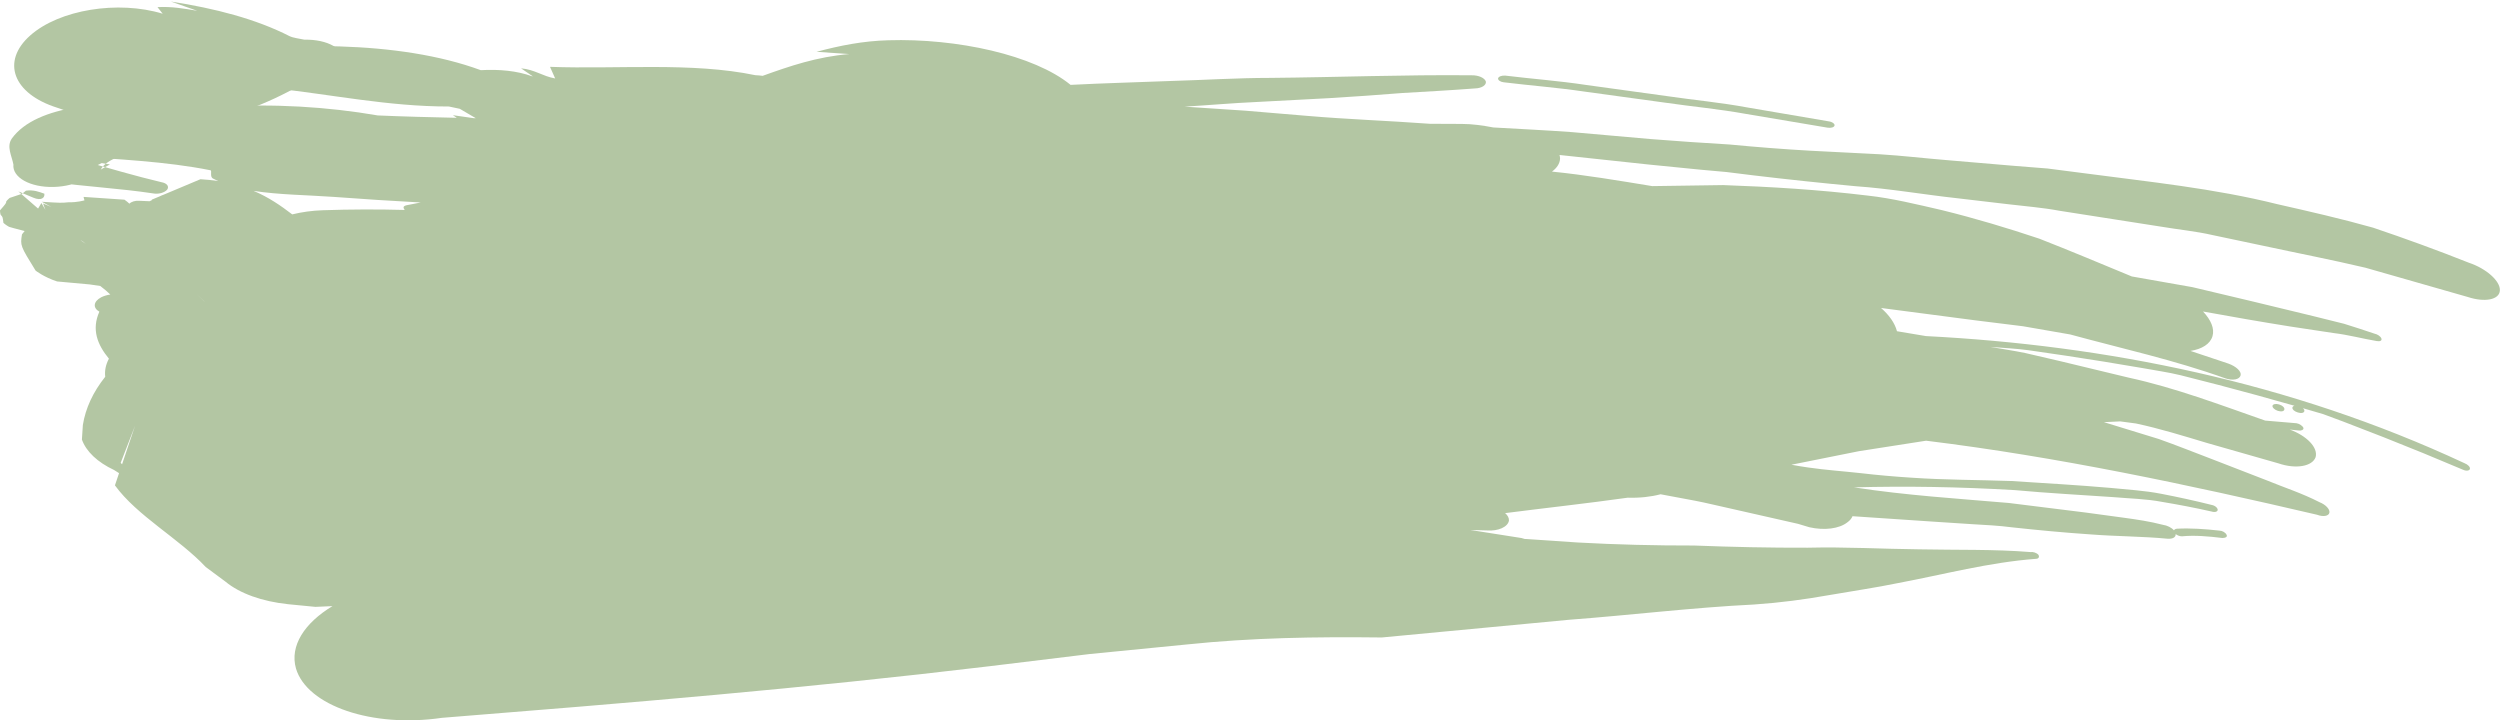 <?xml version="1.0" encoding="UTF-8" standalone="no"?><svg xmlns="http://www.w3.org/2000/svg" xmlns:xlink="http://www.w3.org/1999/xlink" fill="#000000" height="139.5" preserveAspectRatio="xMidYMid meet" version="1" viewBox="0.0 -0.3 484.3 139.5" width="484.3" zoomAndPan="magnify"><defs><clipPath id="a"><path d="M 0 7 L 484.281 7 L 484.281 139.238 L 0 139.238 Z M 0 7"/></clipPath></defs><g><g id="change1_1"><path d="M 14.875 21.867 C 15.34 22.09 15.812 22.316 16.266 22.535 C 15.414 23.055 14.121 23.152 12.637 23.016 C 27.156 28.172 46.012 23.172 57.93 16.316 C 62.371 16.207 66.223 14.145 66.527 11.676 C 66.824 9.207 63.457 7.293 58.973 7.387 C 57.977 7.168 56.816 7.055 56.086 6.699 C 49.57 3.375 41.719 1.336 33.105 0 C 34.781 0.59 36.527 1.199 38.203 1.789 C 35.715 1.375 33.254 0.926 30.508 1.082 C 30.828 1.492 31.191 1.949 31.516 2.359 C 22.883 -0.273 11.488 1.555 5.84 6.582 C 0.191 11.605 2.488 17.855 11.062 20.562 L 14.875 21.867" fill="#b3c6a3"/></g><g id="change1_2"><path d="M 31.293 35 C 26.121 33.766 21.199 32.324 16.246 30.887 L 15.246 30.113 L 15.73 33.844 L 15.816 33.594 C 20.258 30.16 27.688 28.449 34.625 27.039 L 37.082 26.32 C 38.25 25.754 39.008 24.965 39.219 24.156 C 39.715 22.316 37.469 20.777 34.215 20.703 L 30.465 20.637 C 21.285 19.094 7.105 19.863 2.293 26.535 C 1.215 28.078 2.281 29.875 2.598 31.57 C 2.348 34.074 5.844 36.027 10.383 35.918 C 14.93 35.805 18.75 33.691 18.953 31.176 C 19.727 31.297 20.527 31.426 21.293 31.547 C 20.703 31.883 20.113 32.219 19.516 32.555 C 20.703 30.309 24.809 29.566 27.828 28.223 L 32.426 27.293 L 29.551 21.676 L 27.18 22.605 C 27.375 22.84 27.742 23.184 27.711 23.211 C 23.23 25.082 19.012 26.93 14.062 28.266 L 7.867 30.777 C 6.207 31.984 6.438 33.617 8.344 34.512 L 11.184 35.59 C 10.75 35.367 10.328 35.148 9.891 34.926 C 16.383 35.836 23.199 36.191 29.641 37.164 C 30.664 37.367 31.883 37.039 32.391 36.426 C 32.816 35.824 32.352 35.18 31.293 35" fill="#b3c6a3"/></g><g id="change1_3"><path d="M 8.594 37.223 C 7.531 36.848 6.512 36.438 5.027 36.637 C 4.68 36.922 4.504 37.062 4.41 37.141 C 4.973 37.375 5.73 37.691 6.488 38.008 C 7.98 38.629 8.715 38.031 8.594 37.223" fill="#b3c6a3"/></g><g id="change1_4"><path d="M 4.41 37.141 C 3.891 36.922 3.543 36.773 3.543 36.773 C 3.75 36.953 3.945 37.121 4.133 37.285 C 4.293 37.234 4.301 37.23 4.301 37.23 C 4.301 37.23 4.305 37.227 4.41 37.141" fill="#b3c6a3"/></g><g id="change1_5"><path d="M 291.293 15.641 C 296.496 16.277 301.68 16.664 306.91 17.438 L 322.586 19.59 C 327.82 20.352 333.031 20.824 338.277 21.777 L 354 24.426 C 354.703 24.547 355.316 24.363 355.391 24.004 C 355.457 23.695 354.938 23.297 354.285 23.211 C 349.035 22.316 343.793 21.422 338.555 20.527 C 333.312 19.551 328.105 19.082 322.883 18.312 L 307.223 16.152 C 301.996 15.359 296.816 14.984 291.605 14.348 C 290.906 14.297 290.316 14.527 290.207 14.863 C 290.16 15.23 290.641 15.562 291.293 15.641" fill="#b3c6a3"/></g><g id="change1_6"><path d="M 440.668 77.98 C 440.137 78.098 440.074 78.465 440.508 78.867 C 440.879 79.219 441.617 79.48 442.145 79.367 C 442.59 79.273 442.672 78.832 442.301 78.488 C 441.871 78.078 441.113 77.887 440.668 77.98" fill="#b3c6a3"/></g><g clip-path="url(#a)" id="change1_7"><path d="M 23.648 89.637 L 26.172 82.148 L 23.379 89.359 Z M 16.648 46.953 C 16.203 46.594 15.934 46.367 15.59 46.23 C 16.645 46.953 16.648 46.953 16.648 46.953 Z M 9.344 45.559 C 9.602 45.613 9.859 45.664 10.141 45.715 C 9.879 46.277 9.617 46.098 9.344 45.559 Z M 10.863 42.984 C 10.703 42.875 10.555 42.777 10.379 42.656 C 10.379 42.656 10.379 42.656 11.344 41.133 C 11.344 41.133 11.141 41.918 10.863 42.984 Z M 49.121 36.676 C 52.07 37.918 54.398 39.543 56.609 41.23 C 58.488 40.77 60.473 40.496 62.488 40.43 C 67.902 40.242 73.188 40.23 78.398 40.371 C 77.676 39.441 78.926 39.465 79.555 39.305 C 80.207 39.176 80.852 39.051 81.496 38.926 C 75.93 38.629 70.344 38.266 64.66 37.844 C 59.527 37.48 53.992 37.438 49.121 36.676 Z M 244.719 23.82 C 233.461 23.648 222.383 23.242 211.25 21.551 C 213.961 21.375 216.664 21.199 219.371 21.023 C 227.809 21.82 236.227 22.574 244.719 23.82 Z M 39.586 58.102 C 39.59 58.102 39.59 58.102 39.605 58.098 C 38.711 57.254 38.066 56.645 38.066 56.645 C 38.688 57.238 39.18 57.711 39.586 58.102 Z M 71.051 45.633 C 70.84 45.488 70.668 45.375 70.512 45.262 C 71.082 45.438 71.695 45.625 72.371 45.828 C 72.371 45.828 72.371 45.828 75.055 48.418 C 75.055 48.418 73.055 47.031 71.051 45.633 Z M 430.535 103.922 C 427.77 103.582 425.133 103.359 422.703 103.594 C 422.258 103.602 421.797 103.414 421.473 103.164 C 421.512 103.781 420.902 104.129 419.906 104.062 C 415.023 103.594 409.941 103.613 404.906 103.219 C 399.855 102.879 394.785 102.402 389.707 101.848 C 387.18 101.512 384.598 101.395 382.02 101.242 L 374.289 100.738 C 369.148 100.391 364.004 100.047 358.871 99.699 C 358.688 100.137 358.371 100.535 357.871 100.887 C 356.305 102.133 353.406 102.496 350.5 101.836 L 348.32 101.18 C 343.887 100.176 339.457 99.172 335.035 98.168 C 332.816 97.691 330.609 97.129 328.383 96.703 L 321.688 95.449 C 319.805 95.945 317.645 96.188 315.32 96.113 C 307.445 97.223 299.625 98.07 291.574 99.102 C 292.059 99.523 292.344 100.02 292.316 100.543 C 292.109 101.785 290.23 102.617 288.086 102.457 L 284.832 102.367 C 287.926 102.855 291.027 103.344 294.117 103.828 C 294.562 103.871 294.973 103.973 295.348 104.105 C 298.738 104.332 302.164 104.559 305.652 104.793 C 313.246 105.211 320.746 105.391 328.184 105.379 C 335.566 105.668 342.871 105.824 350.16 105.801 C 357.488 105.617 364.617 106.043 371.816 106.117 C 378.996 106.27 386.242 106.074 393.328 106.645 C 393.812 106.566 394.52 106.773 394.875 107.168 C 395.102 107.527 394.984 107.922 394.453 107.953 C 385.309 108.633 376.543 110.988 367.734 112.645 C 363.312 113.559 358.906 114.184 354.266 114.996 C 349.621 115.824 344.836 116.465 339.801 116.805 C 327.875 117.395 315.875 118.867 303.957 119.762 C 291.969 120.895 279.926 122.035 267.684 123.191 C 254.801 123.035 242.504 123.234 229.941 124.543 C 223.691 125.16 217.426 125.777 211.066 126.402 C 204.68 127.18 198.207 127.969 191.582 128.773 C 155.762 133.07 121.539 135.895 85.574 138.762 C 72.109 140.734 59.484 136.422 57.336 129.203 C 56.09 124.812 58.988 120.387 64.406 117.117 C 63.297 117.164 62.203 117.215 61.102 117.262 L 55.805 116.746 C 50.793 116.215 46.465 114.684 43.672 112.371 L 39.852 109.539 C 34.703 104.035 26.539 99.629 22.266 93.723 L 23.062 91.359 L 22.09 90.746 C 18.891 89.246 16.691 87.168 15.867 84.852 L 16.051 82.031 C 16.574 78.785 18.004 75.676 20.383 72.688 C 20.242 71.504 20.492 70.324 21.098 69.184 C 18.84 66.445 17.711 63.504 19.25 60.078 C 17.934 59.332 18.094 58.098 19.59 57.297 C 20.105 57.031 20.73 56.848 21.371 56.754 C 21.363 56.742 21.355 56.742 21.355 56.742 C 20.621 56.055 20.406 55.855 19.426 55.102 C 18.148 54.91 17.402 54.801 17.402 54.801 C 14.004 54.488 14.004 54.488 11.062 54.223 C 8.5 53.391 6.895 52.121 6.895 52.121 C 3.91 47.285 3.914 47.285 4.258 45.102 C 4.414 44.879 4.59 44.66 4.773 44.453 C 2.52 43.875 2.363 43.824 1.754 43.641 C 1.113 43.293 0.664 42.875 0.664 42.875 C 0.523 41.719 0.523 41.719 0.129 41.32 C -0.012 40.879 0 40.453 0 40.453 C 1.191 39.082 1.191 39.082 1.211 38.715 C 1.488 38.348 1.883 38.039 1.883 38.039 C 3.32 37.559 3.895 37.367 4.133 37.285 C 7.367 40.09 7.379 40.102 7.379 40.102 C 8.016 39.023 8.016 39.023 8.016 39.023 C 8.797 40.355 8.797 40.355 8.797 40.355 C 8.336 39.117 8.336 39.117 8.336 39.117 C 9.945 39.789 9.945 39.789 9.945 39.789 C 8.098 38.789 8.098 38.789 8.098 38.789 C 11.844 39.02 11.844 39.02 13.336 38.879 C 14.895 38.934 16.207 38.547 16.363 38.512 C 16.219 38.125 16.199 37.844 16.199 37.844 C 20.207 38.117 20.207 38.117 24.113 38.383 C 24.488 38.637 24.785 38.898 25.066 39.156 C 25.422 38.789 26.156 38.539 26.93 38.594 L 28.98 38.684 C 29.129 38.609 29.277 38.539 29.41 38.477 C 29.406 38.418 29.402 38.379 29.402 38.379 C 30.086 38.094 30.559 37.895 31.102 37.668 C 31.441 37.504 31.453 37.496 31.453 37.496 L 31.473 37.512 C 32.645 37.02 34.34 36.305 38.832 34.418 C 40.051 34.488 41.188 34.609 42.266 34.777 C 41.91 34.613 41.574 34.457 41.246 34.277 C 40.59 33.914 41.117 32.766 40.77 32.684 C 32.098 30.945 22.777 30.582 13.613 29.875 C 11.98 30.113 10.418 29.547 10.141 28.66 C 9.891 27.754 11.023 26.852 12.695 26.629 C 21.793 23.078 32.031 21.113 42.469 20.406 C 52.859 19.738 63.449 20.379 73.172 22.062 C 78.258 22.285 83.348 22.406 88.488 22.523 L 87.727 22.012 L 91.742 22.59 L 92.176 22.602 C 91.137 21.992 90.102 21.383 89.07 20.777 C 88.367 20.629 87.664 20.48 86.957 20.332 C 75.102 20.336 64.199 17.977 52.73 16.77 C 46.578 16.105 41.25 14.531 35.422 13.5 C 33.93 13.492 32.871 12.836 33.008 11.996 C 33.145 11.191 34.5 10.527 35.953 10.52 C 55.062 7.789 77.234 7.445 93.137 13.293 C 96.695 13.094 100.148 13.41 103.047 14.469 L 103.207 14.484 C 102.438 13.961 101.707 13.461 100.938 12.938 C 103.617 13.176 105.098 14.473 107.547 14.898 C 107.219 14.156 106.879 13.395 106.547 12.648 C 119.688 13.133 134.016 11.703 146.324 14.266 C 146.816 14.281 147.277 14.332 147.742 14.391 C 152.961 12.516 158.258 10.691 164.531 10.172 C 162.398 10.027 160.316 9.887 158.18 9.738 C 162.703 8.523 167.203 7.629 172.086 7.5 C 185.316 7.09 200.328 10.348 207.391 16.141 C 213.812 15.805 220.277 15.648 226.723 15.391 C 233.184 15.207 239.602 14.793 246.102 14.789 C 259.082 14.672 272.02 14.152 285.09 14.285 C 286.441 14.254 287.629 14.809 287.844 15.504 C 287.957 16.188 287.047 16.805 285.703 16.832 C 281.023 17.191 276.332 17.445 271.641 17.719 C 266.969 18.098 262.289 18.422 257.602 18.707 C 252.914 18.953 248.223 19.203 243.527 19.453 C 238.828 19.66 234.168 20.082 229.484 20.359 C 233.395 20.617 237.312 20.879 241.234 21.141 C 245.172 21.469 249.117 21.801 253.07 22.133 C 260.988 22.816 268.918 23.086 276.984 23.68 C 279.043 23.691 281.117 23.699 283.191 23.707 C 285.246 23.711 287.27 24.008 289.285 24.391 C 294.441 24.691 299.523 24.926 304.59 25.301 C 309.668 25.746 314.719 26.191 319.781 26.641 C 324.848 27.055 329.934 27.379 335.082 27.695 C 340.238 28.188 345.457 28.602 350.789 28.902 C 355.344 29.133 359.762 29.359 364.109 29.582 C 368.461 29.848 372.754 30.363 377.047 30.711 C 381.352 31.078 385.656 31.445 390.027 31.816 C 392.215 31.988 394.43 32.164 396.664 32.344 C 398.898 32.633 401.164 32.926 403.465 33.223 C 416.395 34.941 428.859 36.18 441.188 39.258 C 447.355 40.656 453.523 42.059 459.703 43.801 C 465.844 45.871 472.012 48.113 478.262 50.594 C 481.641 51.715 484.371 54.145 484.277 55.957 C 484.199 57.766 481.375 58.332 478.027 57.223 C 471.422 55.336 464.832 53.449 458.246 51.566 C 451.645 50.008 445.031 48.734 438.457 47.316 L 428.598 45.234 C 425.32 44.484 422.012 44.18 418.727 43.621 C 412.16 42.594 405.586 41.566 399 40.535 C 395.719 39.918 392.418 39.668 389.129 39.273 C 385.84 38.887 382.543 38.5 379.246 38.113 C 372.652 37.395 366.051 36.23 359.43 35.77 C 352.805 35.152 346.16 34.449 339.48 33.648 L 334.465 33.027 L 329.445 32.574 C 326.098 32.242 322.734 31.906 319.355 31.57 C 313.531 30.945 307.805 30.332 302.109 29.723 C 302.168 29.961 302.227 30.199 302.215 30.438 C 302.172 31.395 301.59 32.246 300.648 32.941 C 307.086 33.586 313.582 34.691 320.074 35.754 C 324.648 35.688 329.227 35.621 333.816 35.555 C 338.418 35.715 343.043 35.941 347.703 36.262 C 352.363 36.586 357.055 37.012 361.789 37.586 C 366.523 38.102 371.297 39.285 376.121 40.391 C 382.738 42.02 388.988 43.906 395.07 45.941 C 401.133 48.312 407.027 50.797 412.973 53.254 L 424.723 55.328 L 436.434 58.109 C 440.348 59.055 444.266 60.004 448.191 60.953 L 454.094 62.422 C 456.051 63.008 457.992 63.684 459.949 64.324 C 460.59 64.449 461.188 64.875 461.328 65.285 C 461.465 65.699 461.051 65.895 460.402 65.766 C 457.621 65.297 454.879 64.551 452.062 64.219 C 449.262 63.797 446.457 63.371 443.641 62.945 C 438.023 62.051 432.395 61.066 426.77 60.043 C 428.293 61.656 429.039 63.359 428.605 64.828 C 428.152 66.355 426.547 67.332 424.336 67.68 L 431.68 70.133 C 433.184 70.672 434.254 71.656 434.051 72.414 C 433.836 73.246 432.508 73.469 431.078 72.988 C 421.168 69.426 411.066 67.23 401.039 64.492 L 391.895 62.902 L 382.719 61.762 C 376.617 60.965 370.516 60.164 364.398 59.363 C 365.965 60.738 367.055 62.262 367.473 63.836 L 367.469 63.863 C 369.348 64.18 371.215 64.492 373.082 64.805 C 407.73 66.582 443.508 73.617 477.414 89.426 C 478.09 89.684 478.566 90.18 478.469 90.543 C 478.379 90.902 477.773 90.984 477.176 90.715 C 472.035 88.527 466.875 86.414 461.703 84.375 L 453.941 81.371 L 450.055 79.926 L 446.109 78.773 L 446.148 78.805 C 446.52 79.152 446.504 79.574 445.984 79.688 C 445.531 79.785 444.707 79.527 444.34 79.188 C 443.914 78.785 444.047 78.406 444.492 78.305 C 439.59 76.898 434.688 75.559 429.785 74.273 L 422.445 72.395 C 419.996 71.797 417.508 71.461 415.047 71.004 C 410.113 70.152 405.191 69.359 400.285 68.617 L 392.938 67.543 C 390.492 67.207 388.023 67.113 385.574 66.902 C 387.824 67.297 390.078 67.625 392.316 68.086 L 399.016 69.641 L 412.398 72.863 C 421.352 74.809 430.074 78.121 438.809 81.176 C 440.828 81.348 442.844 81.52 444.891 81.691 C 445.441 81.777 446.086 82.211 446.223 82.605 C 446.301 82.945 445.828 83.184 445.27 83.094 L 443.574 82.914 C 446.871 84.125 449.09 86.398 448.582 88.258 C 447.953 90.047 444.773 90.625 441.375 89.461 C 436.766 88.145 432.168 86.828 427.57 85.52 C 422.988 84.152 418.43 82.727 413.781 81.738 L 410.727 81.332 L 407.566 81.48 L 418.195 84.742 C 421.703 85.98 425.172 87.379 428.652 88.699 L 439.047 92.727 C 442.488 94.141 445.992 95.262 449.332 96.984 C 450.512 97.438 451.391 98.363 451.25 99.027 C 451.117 99.688 450.027 99.867 448.848 99.414 C 423.852 93.586 398.703 88.219 373.121 85.074 C 368.801 85.746 364.473 86.422 360.125 87.102 C 355.785 87.973 351.418 88.844 347.027 89.727 C 348.09 89.922 349.164 90.105 350.246 90.258 C 353.68 90.758 357.082 90.984 360.402 91.352 C 363.723 91.742 367.004 92.027 370.266 92.234 C 376.777 92.688 383.242 92.652 389.648 92.883 C 396.023 93.297 402.41 93.656 408.883 94.219 C 412.109 94.547 415.402 94.723 418.641 95.352 C 421.879 95.977 425.148 96.688 428.449 97.516 C 429.117 97.637 429.602 98.098 429.613 98.457 C 429.617 98.809 429.102 99.004 428.441 98.797 C 425.211 98.062 422.031 97.461 418.883 96.934 C 415.754 96.328 412.543 96.285 409.398 96.004 C 403.082 95.566 396.793 95.242 390.312 94.645 C 379.504 94.012 369.195 93.836 359.164 94.113 C 369.215 95.664 379.203 96.281 389.164 97.137 C 394.113 97.754 399.066 98.371 404.027 98.988 C 406.516 99.328 409.004 99.664 411.5 100.004 C 414.004 100.348 416.512 100.719 418.965 101.359 C 419.844 101.477 420.672 101.91 421.141 102.438 C 421.223 102.266 421.434 102.148 421.711 102.121 C 424.324 101.984 427.121 102.176 429.961 102.492 C 430.512 102.508 431.141 102.859 431.336 103.309 C 431.543 103.68 431.156 103.91 430.535 103.922" fill="#b3c6a3"/></g></g></svg>